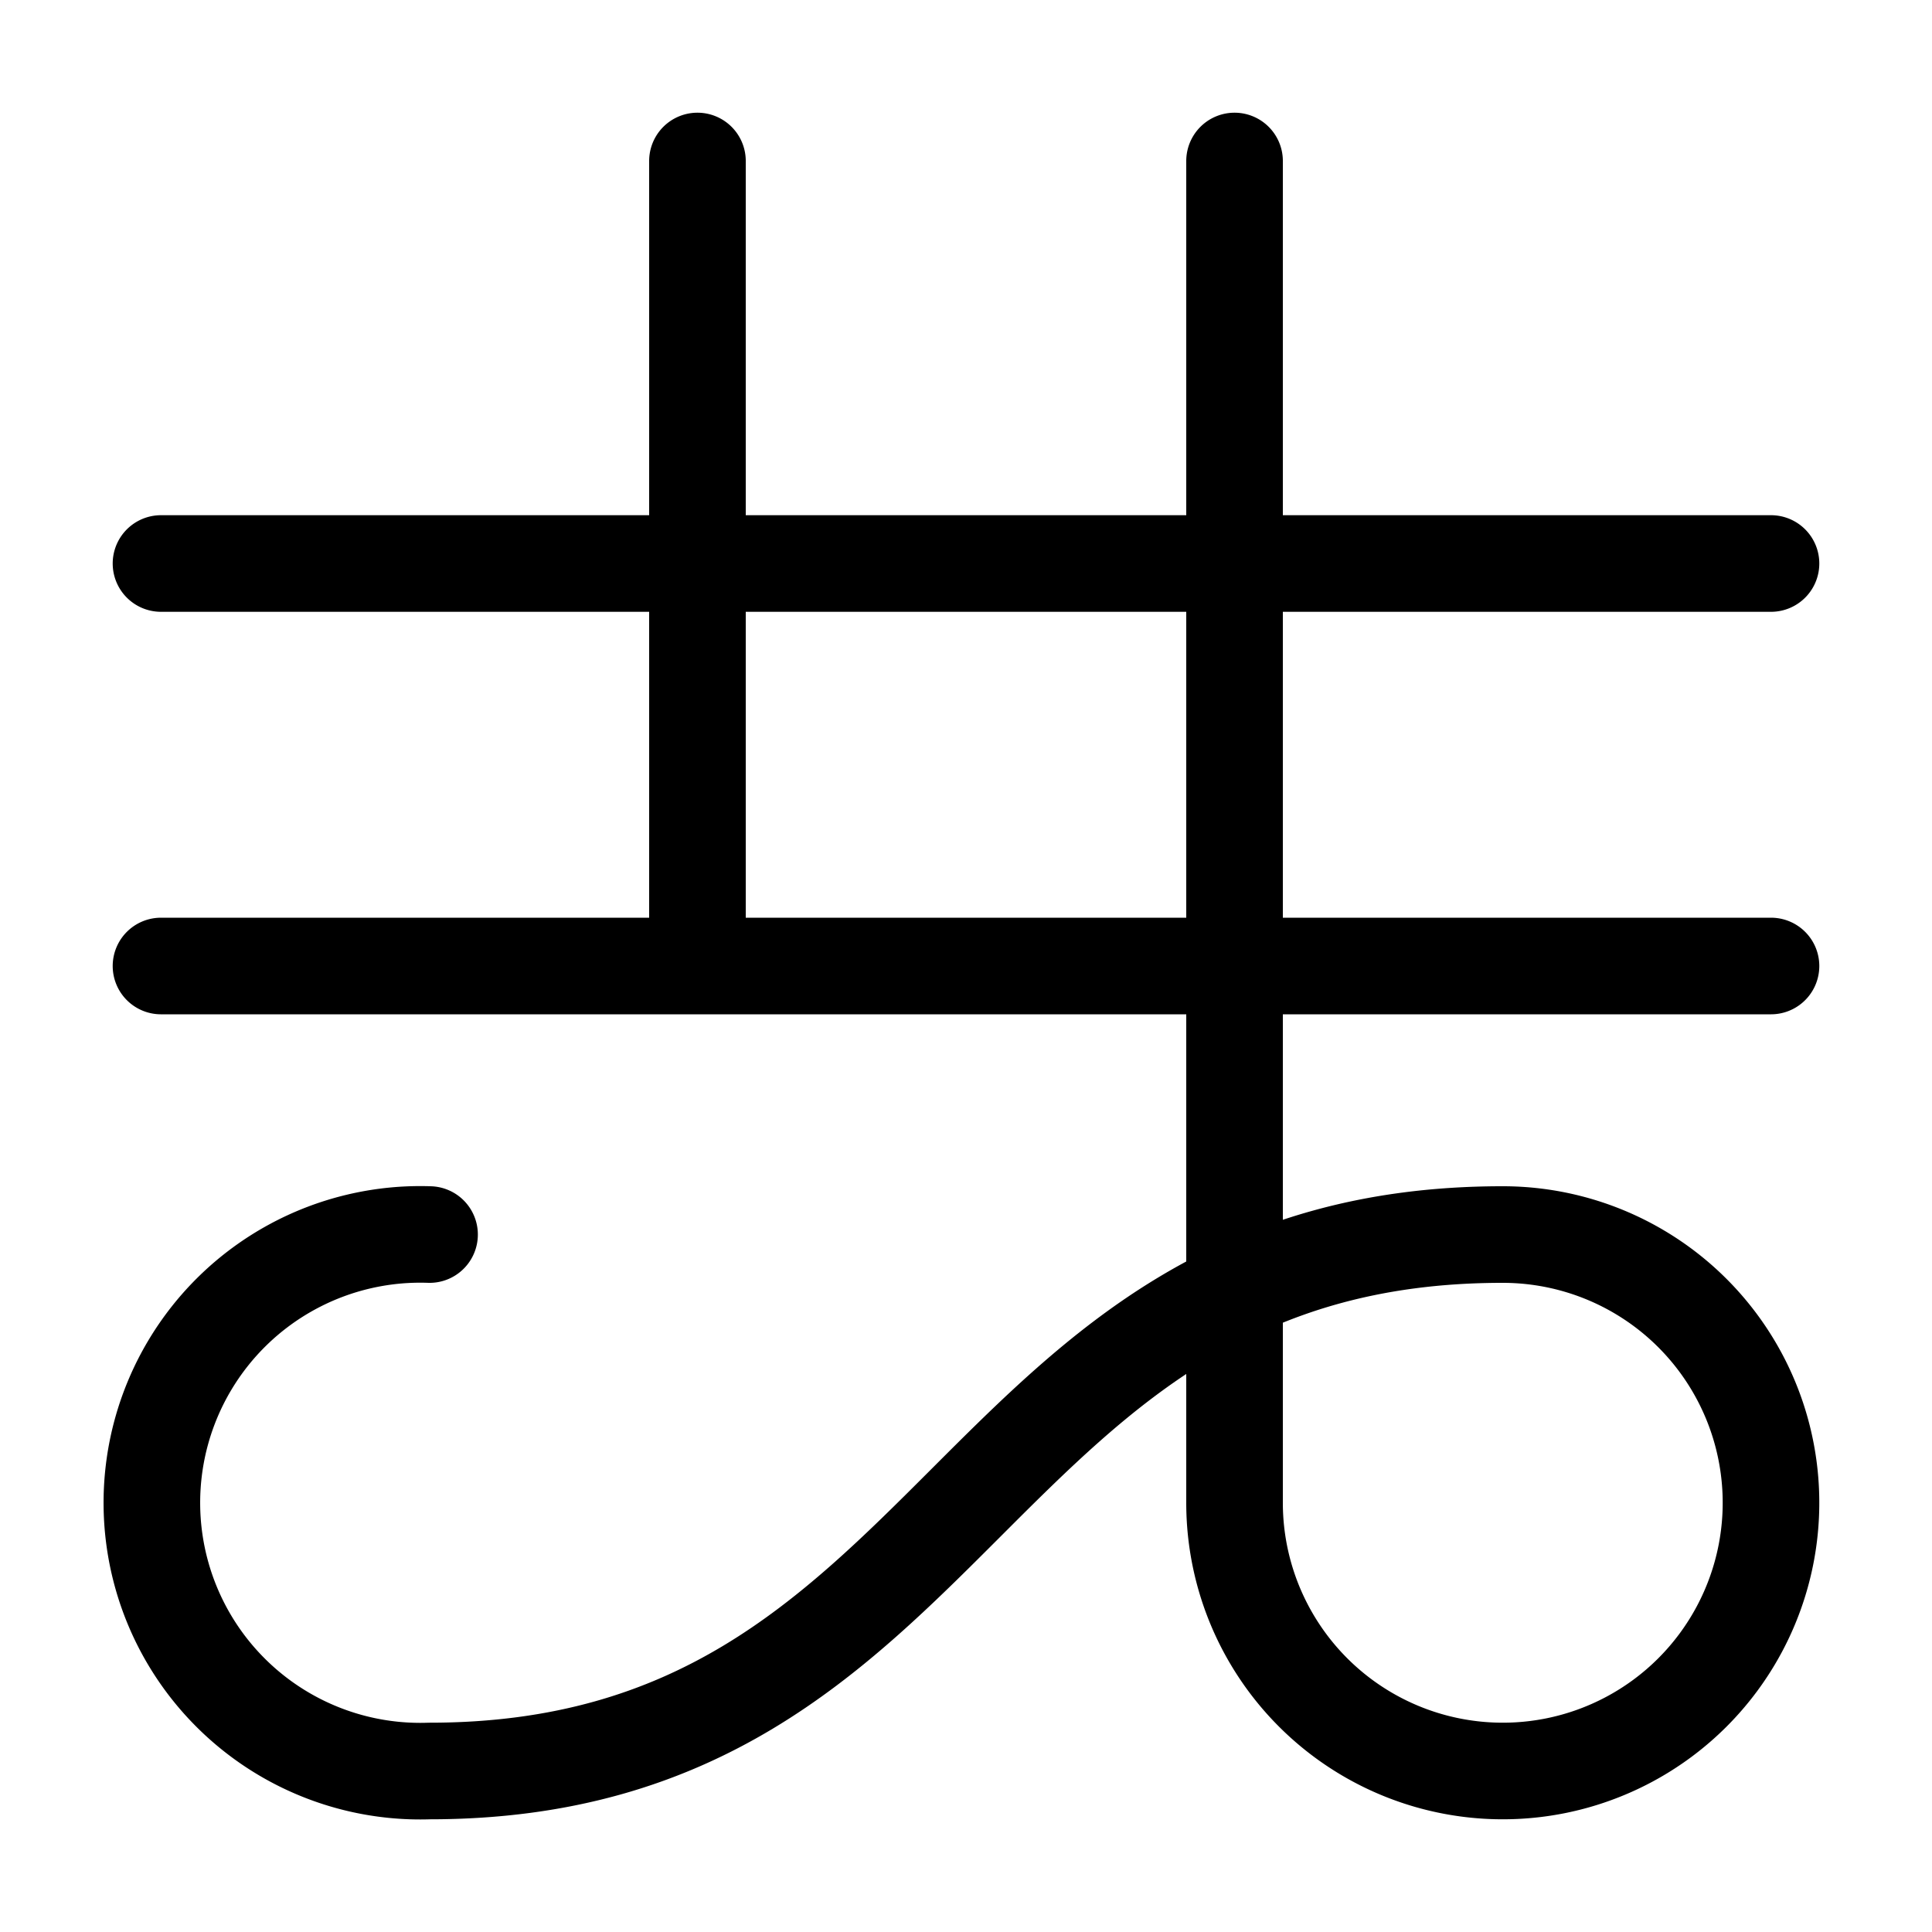 <svg width="16" height="16" viewBox="0 0 12 12" xmlns="http://www.w3.org/2000/svg"><path style="fill:none;stroke:#000;stroke-width:.6;stroke-linecap:round;stroke-linejoin:round;stroke-miterlimit:10;stroke-opacity:1;stroke-dasharray:none" d="M7.668 1v8.332a1.666 1.666 0 1 0 1.664-1.664C6 7.668 6 11 2.668 11a1.667 1.667 0 1 1 0-3.332M4.332 1v5M1 6h10M1 3.5h10"/></svg>